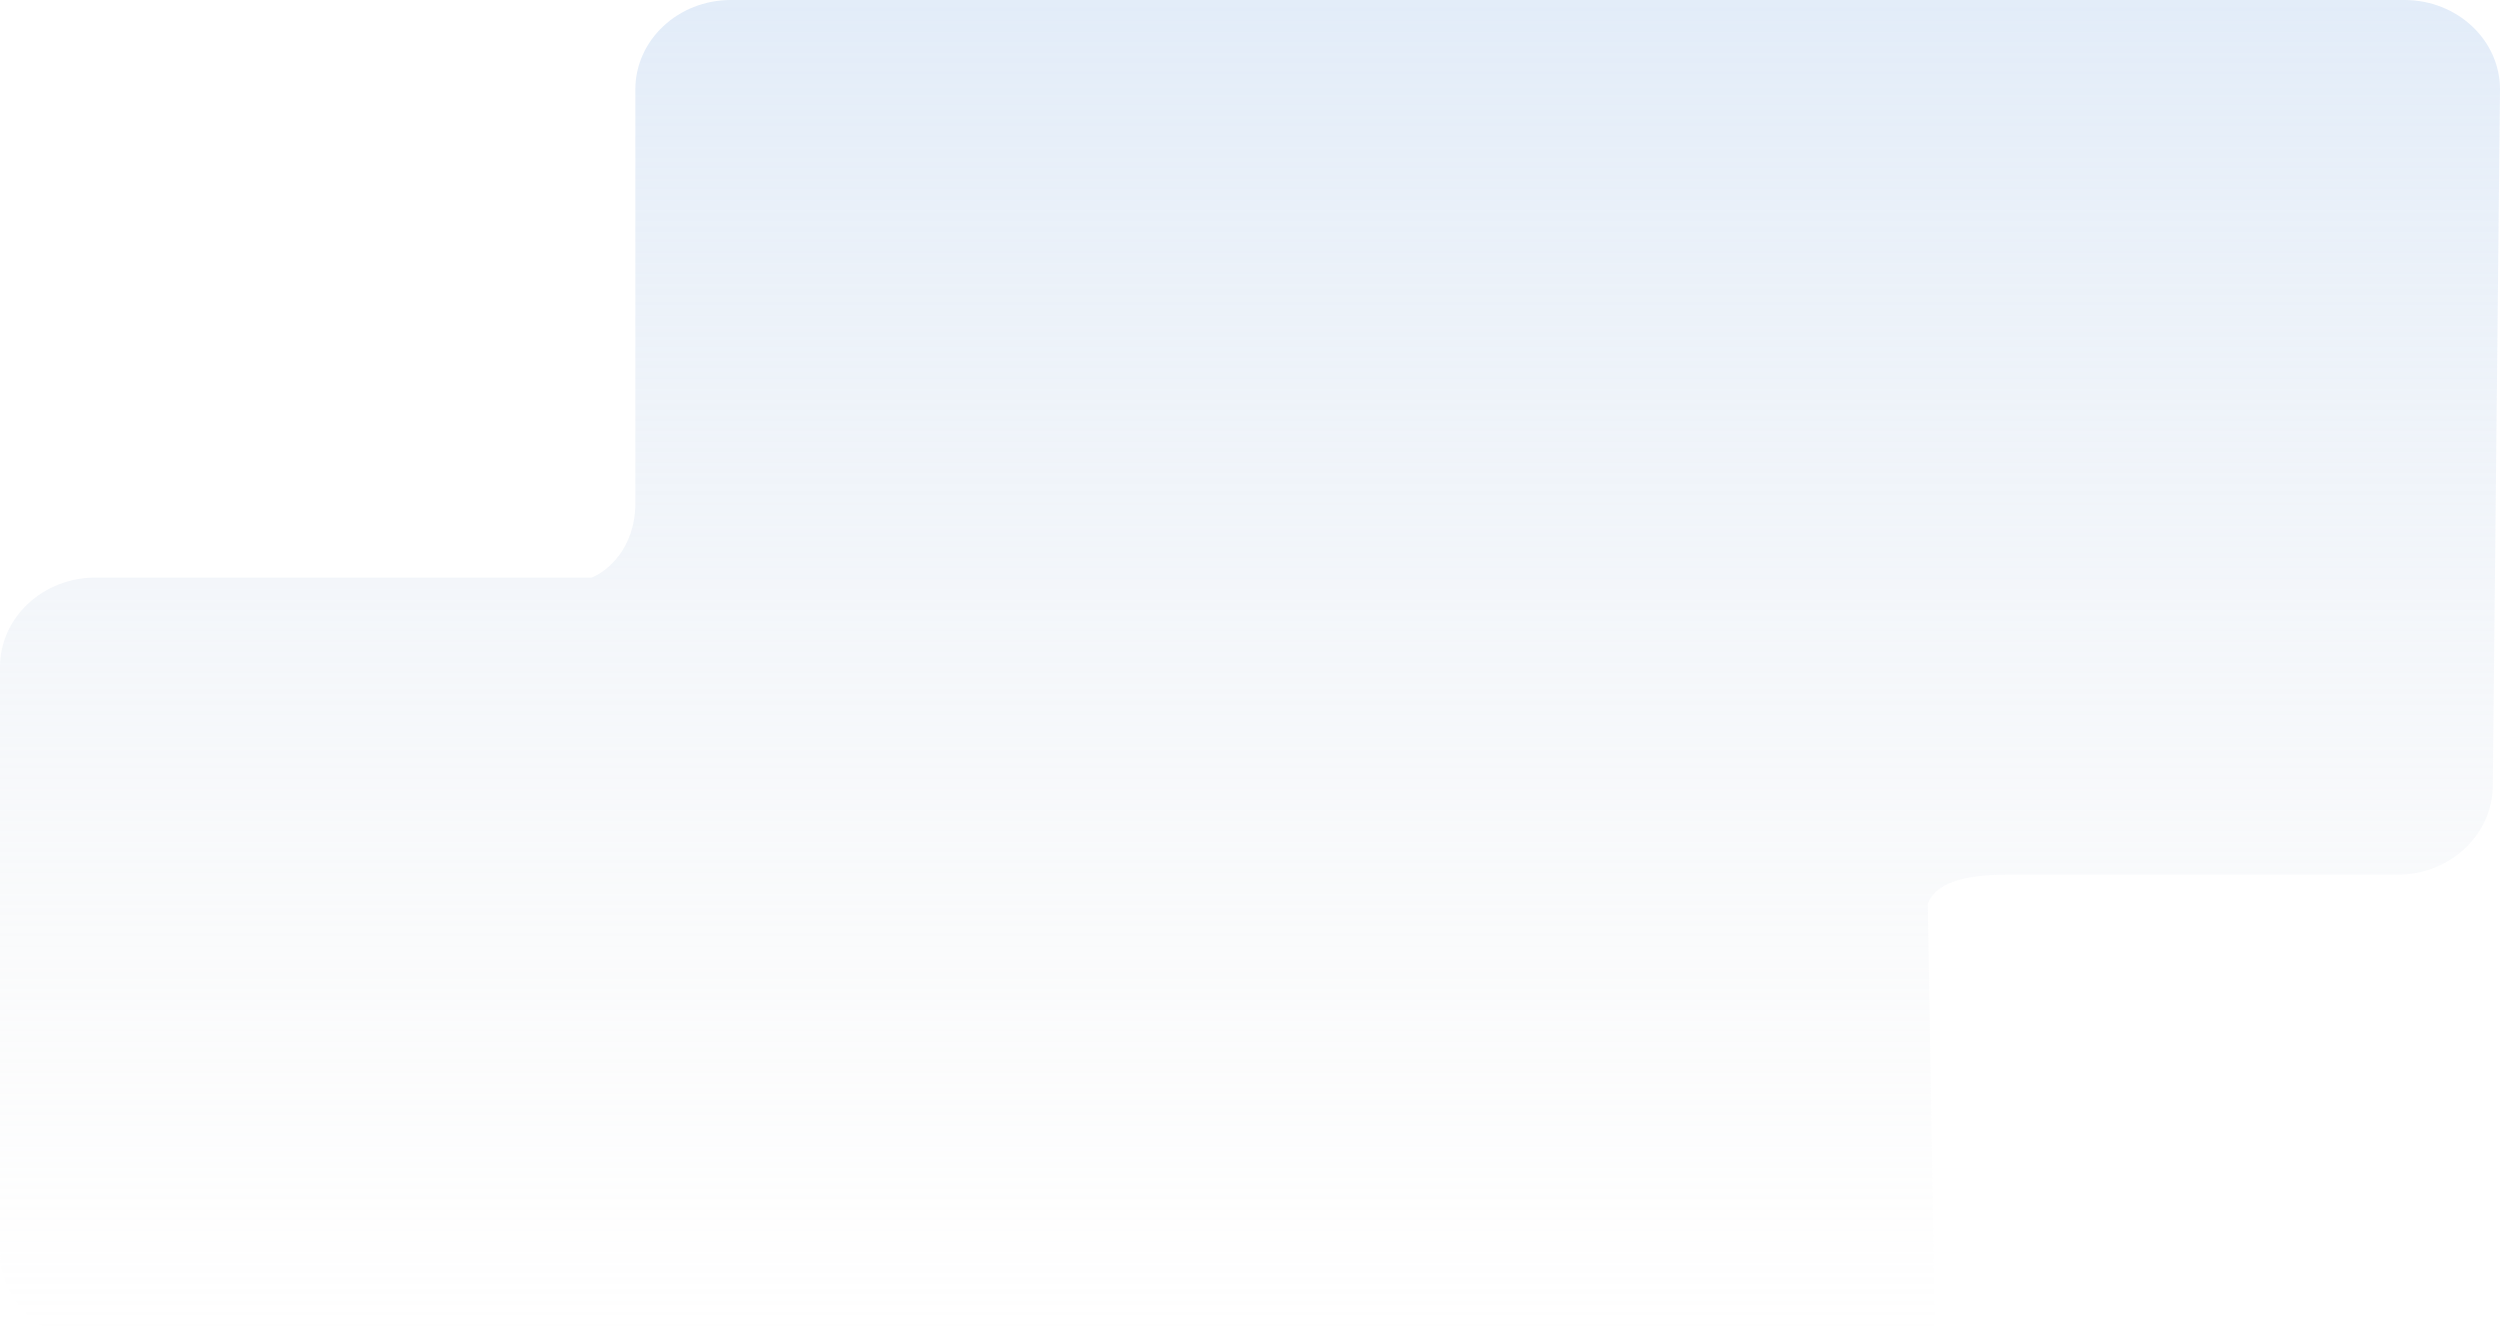 <svg width="369" height="198" viewBox="0 0 369 198" fill="none" xmlns="http://www.w3.org/2000/svg">
<path opacity="0.5" d="M295.998 129.113L353.835 129.113C361.622 129.113 367.935 123.203 367.935 115.913L369 13.201C369 5.91 362.687 0.001 354.899 0.001L107.879 -4.23747e-06C100.092 -4.25024e-06 93.778 5.91 93.778 13.2L93.778 74.261C93.774 81.074 89.469 84.425 87.316 85.25L14.101 85.25C6.313 85.25 9.08266e-06 91.16 9.43728e-06 98.45L8.98922e-06 184.8C9.00343e-06 192.09 6.313 198 14.101 198L285.606 198L284.541 133.403C285.606 130.487 289.543 129.113 295.998 129.113Z" fill="url(#paint0_linear_422_341)"/>
<defs>
<linearGradient id="paint0_linear_422_341" x1="173.868" y1="-4.03423e-06" x2="173.868" y2="198" gradientUnits="userSpaceOnUse">
<stop stop-color="#C6DAF3"/>
<stop offset="1" stop-color="#E6E6E6" stop-opacity="0"/>
</linearGradient>
</defs>
</svg>
